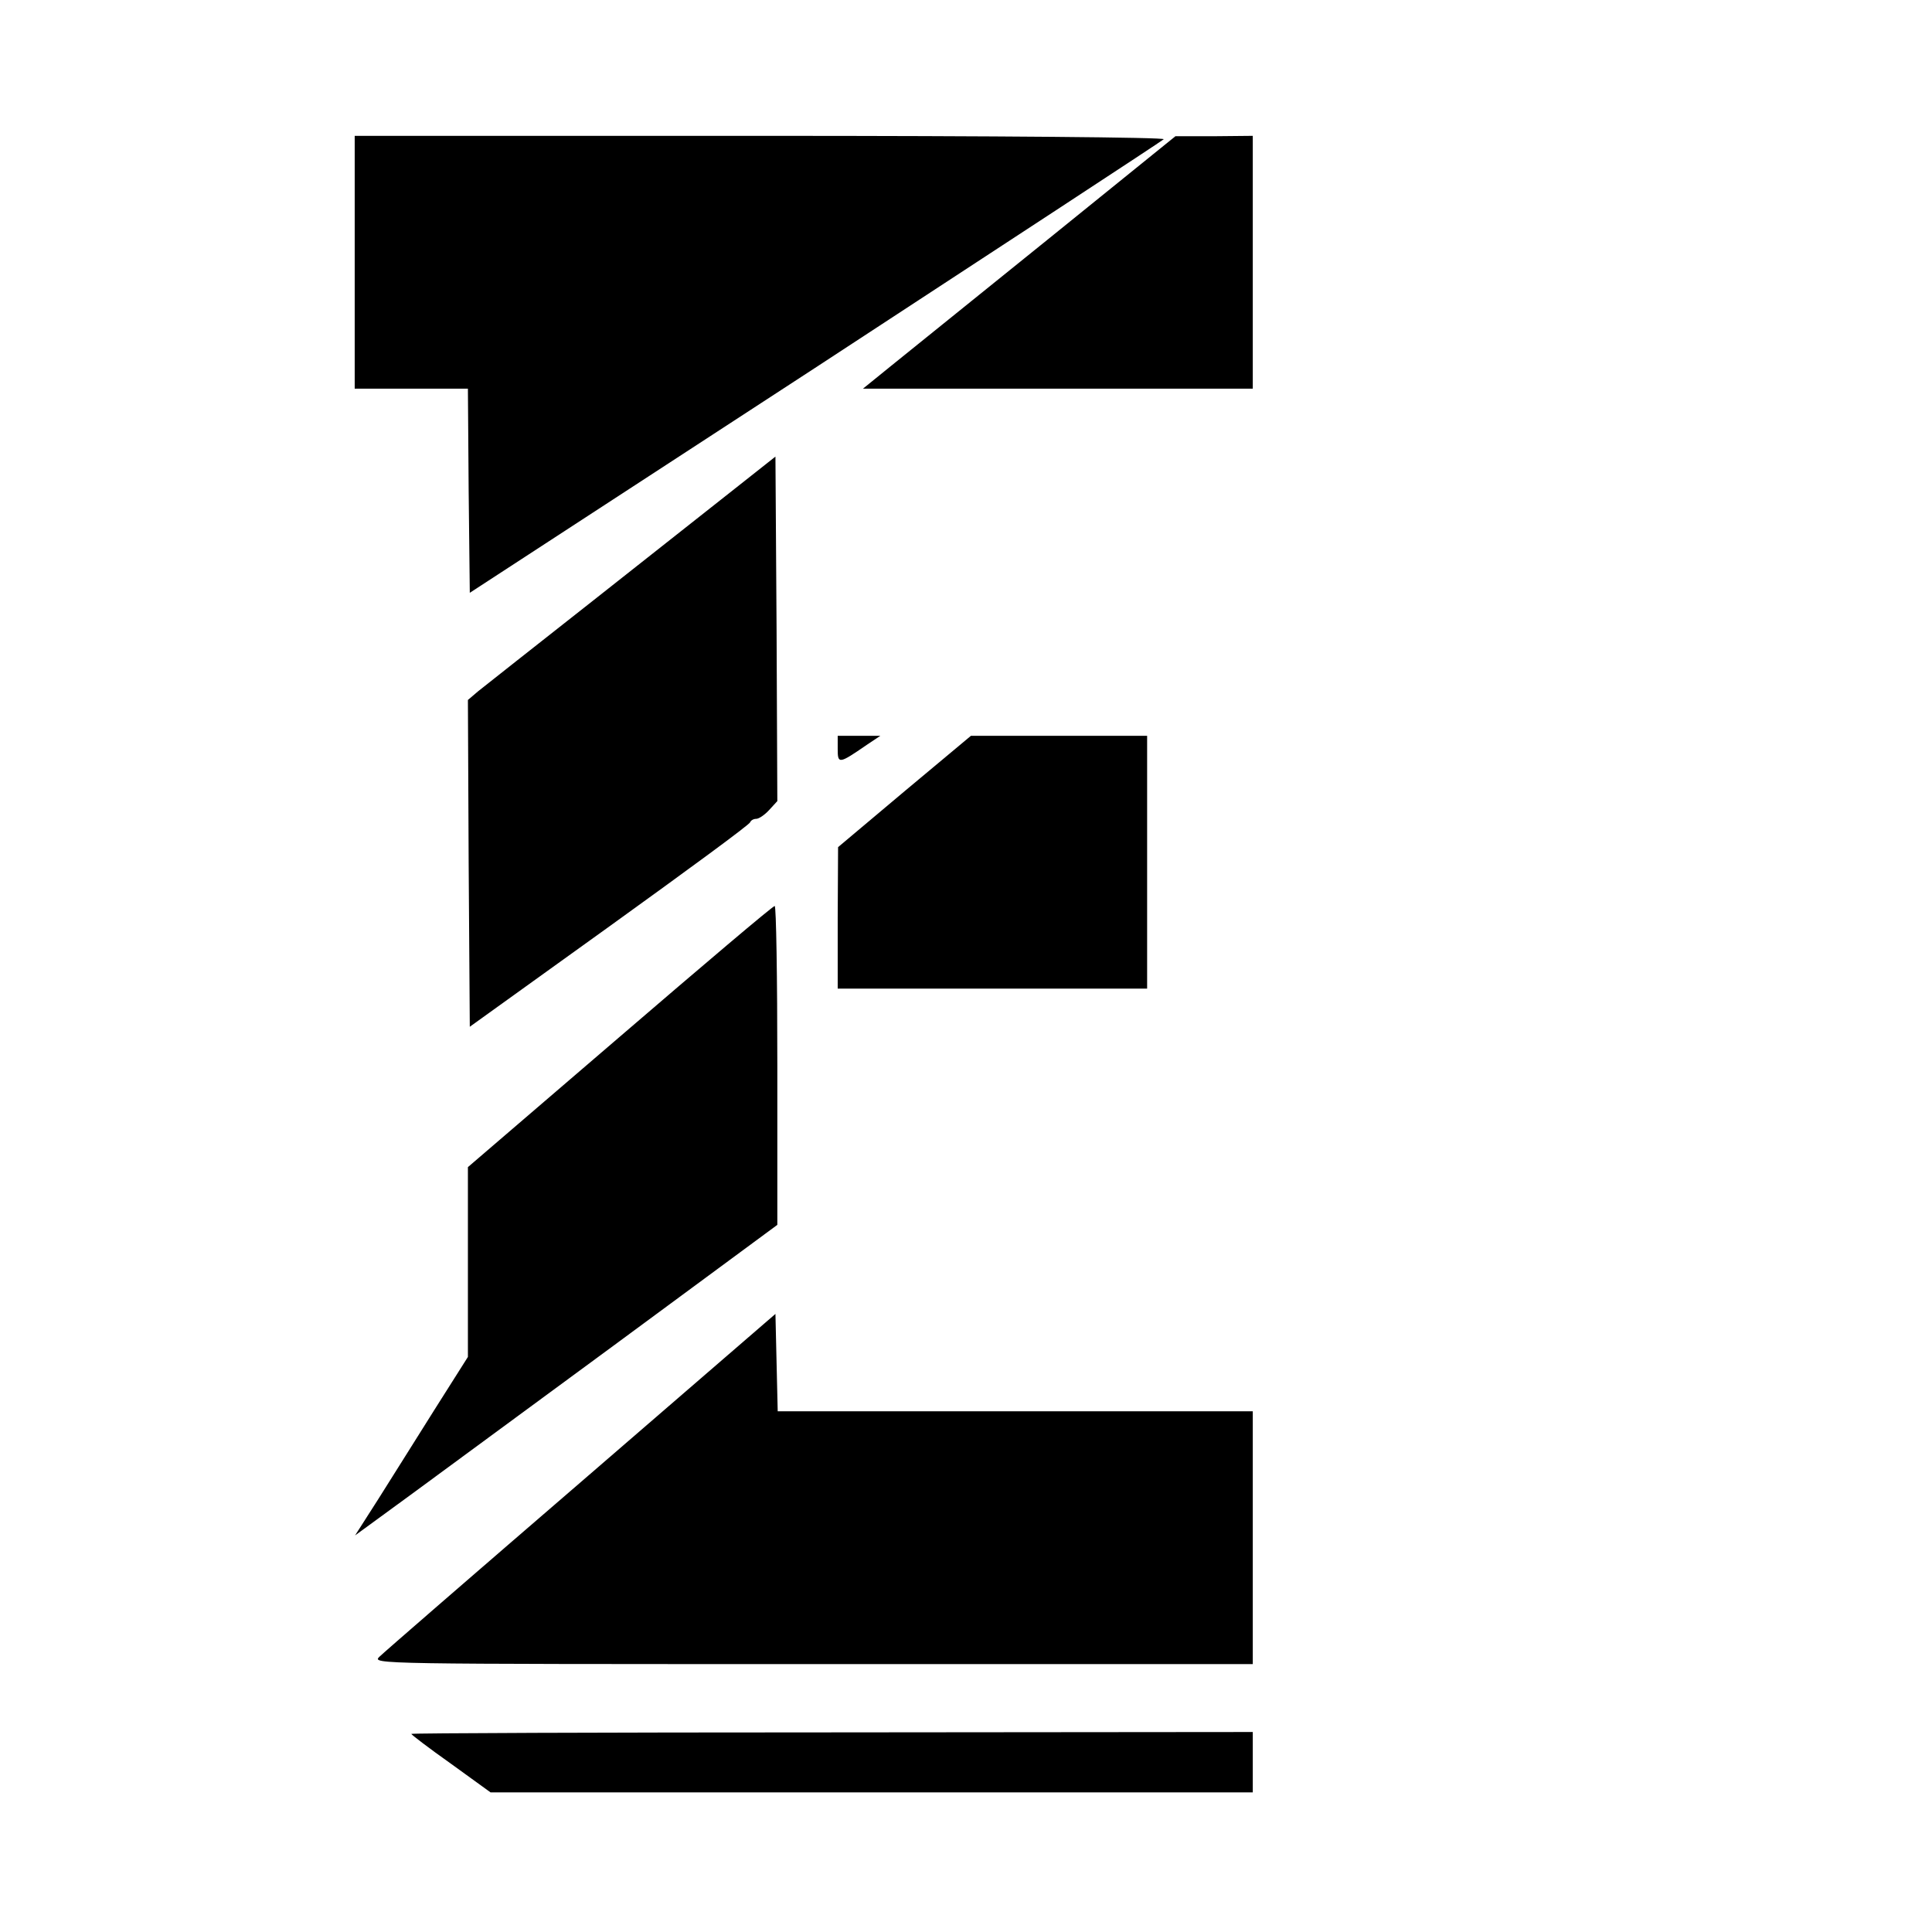 <?xml version="1.0" standalone="no"?>
<!DOCTYPE svg PUBLIC "-//W3C//DTD SVG 20010904//EN"
 "http://www.w3.org/TR/2001/REC-SVG-20010904/DTD/svg10.dtd">
<svg version="1.0" xmlns="http://www.w3.org/2000/svg"
 width="512pt" height="512pt" viewBox="0 0 512 512"
 preserveAspectRatio="xMidYMid meet">
<g transform="translate(0,512) scale(0.1,-0.1)"
fill="#000000" stroke="none">
<path d="M940 4425 l0 -335 150 0 150 0 2 -271 3 -270 915 596 c503 329 919
601 924 606 6 5 -439 9 -1067 9 l-1077 0 0 -335z"/>
<path d="M2775 4484 c-187 -151 -373 -301 -414 -334 l-74 -60 516 0 517 0 0
335 0 335 -102 -1 -103 0 -340 -275z"/>
<path d="M1950 3827 c-58 -46 -229 -181 -380 -300 -151 -119 -287 -226 -303
-239 l-27 -23 2 -433 3 -433 370 266 c204 147 372 270 373 276 2 5 9 9 16 9 7
0 22 10 34 23 l22 24 -2 456 -3 457 -105 -83z"/>
<path d="M2220 3135 c0 -40 3 -40 77 11 l36 24 -57 0 -56 0 0 -35z"/>
<path d="M2397 3023 l-176 -148 -1 -187 0 -188 410 0 410 0 0 335 0 335 -234
0 -233 0 -176 -147z"/>
<path d="M1643 2373 l-403 -346 0 -251 0 -252 -88 -139 c-48 -77 -116 -184
-149 -237 l-62 -97 152 111 c403 296 733 539 845 622 l122 90 0 423 c0 233 -3
423 -7 422 -5 0 -189 -156 -410 -346z"/>
<path d="M1540 1193 c-283 -244 -524 -453 -535 -464 -19 -19 -7 -19 1148 -19
l1167 0 0 335 0 335 -630 0 -629 0 -3 129 -3 129 -515 -445z"/>
<path d="M1090 525 c0 -2 47 -38 105 -79 l105 -76 1010 0 1010 0 0 80 0 80
-1115 -1 c-613 0 -1115 -2 -1115 -4z"/>
</g>
</svg>
